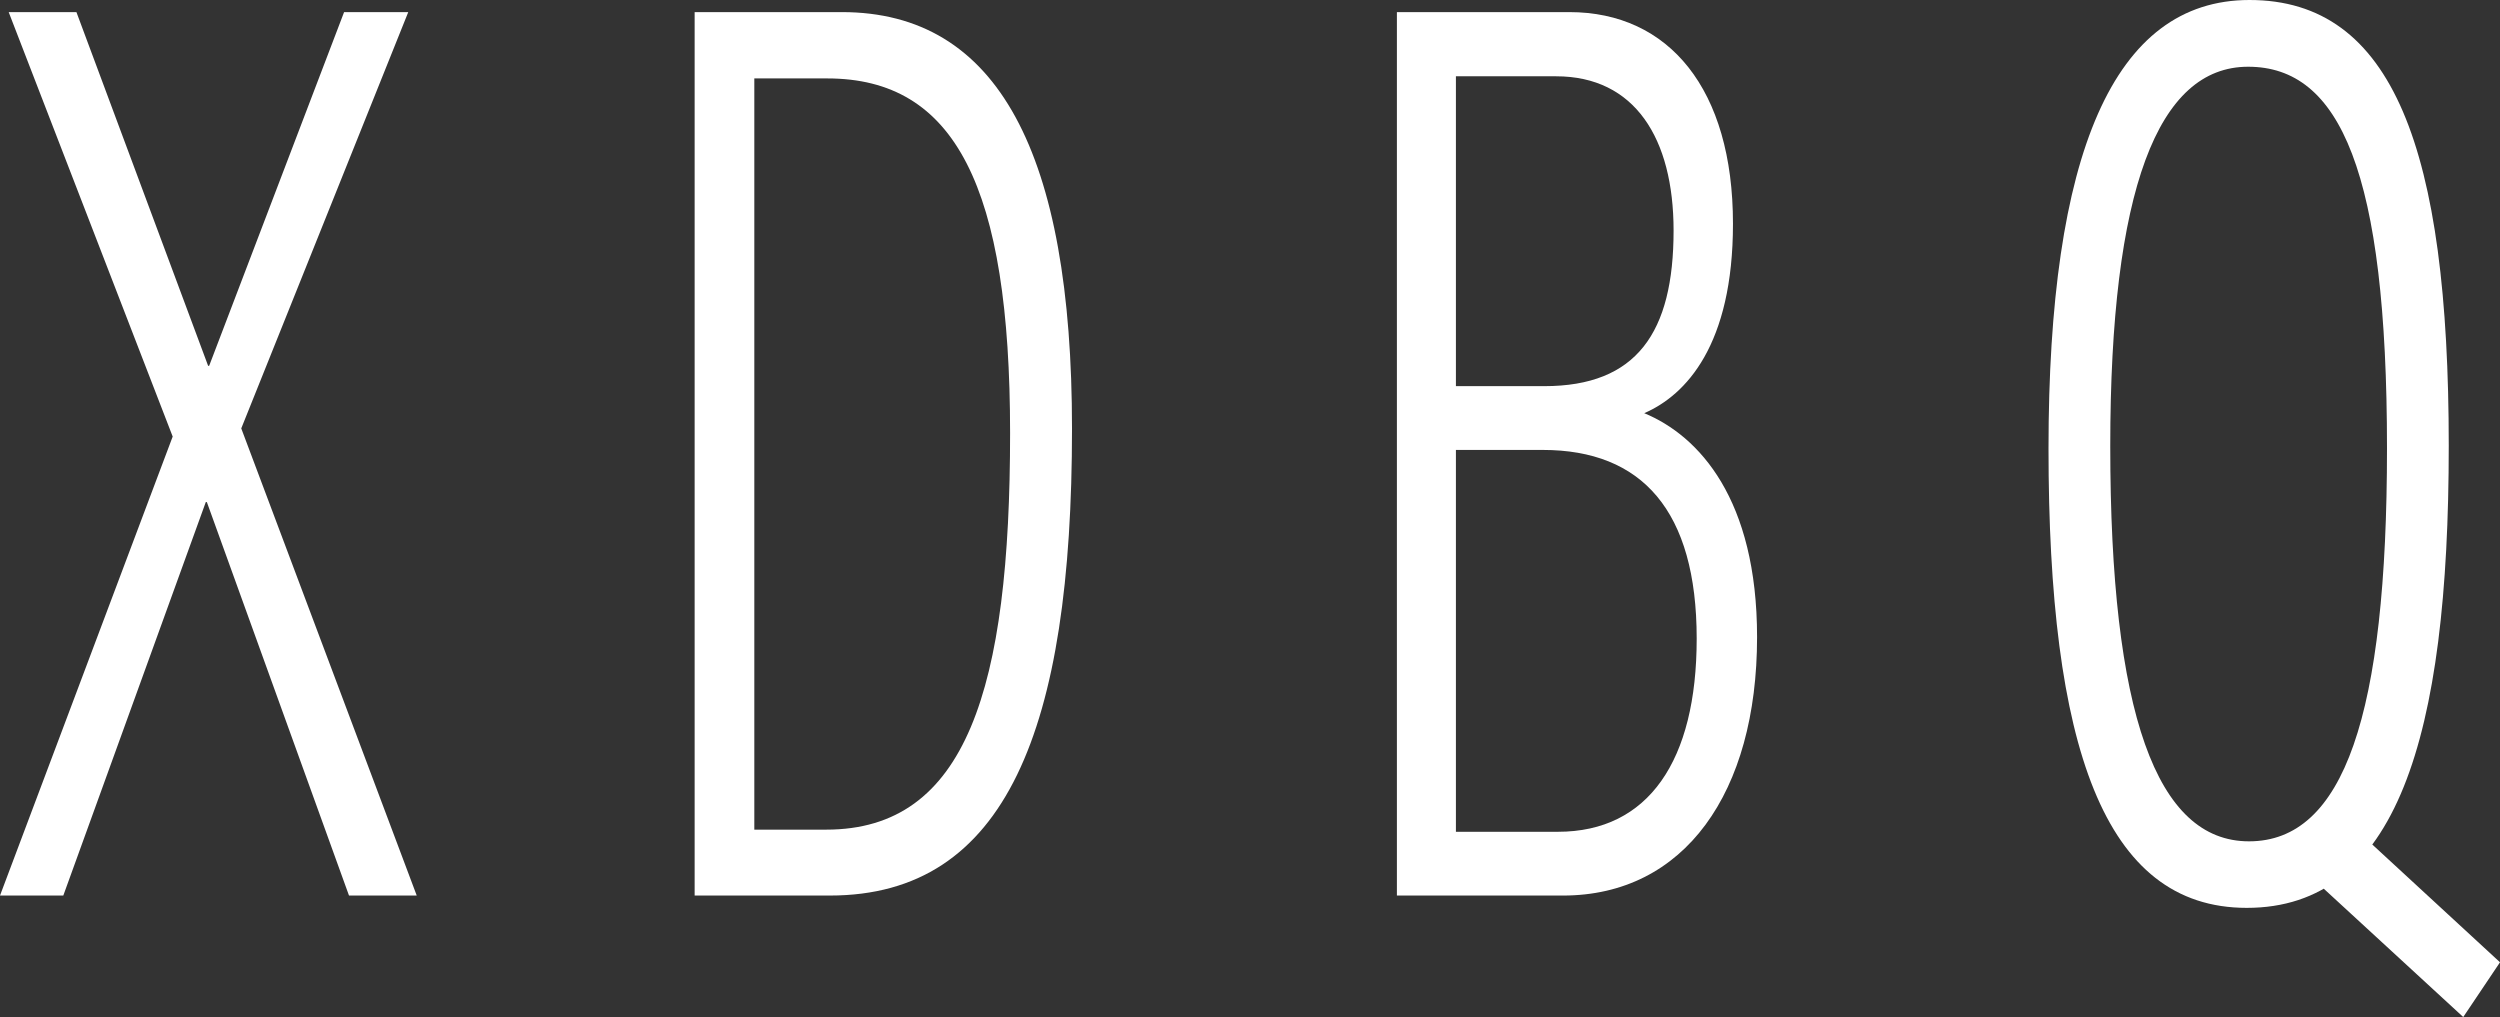 <?xml version="1.0" encoding="UTF-8"?><svg id="_レイヤー_2" xmlns="http://www.w3.org/2000/svg" viewBox="0 0 288.715 117.451"><rect x="0" y="0" width="288.715" height="117.451" fill="#333333" stroke="none"/><defs><style>.cls-1{fill:#fff;}</style></defs><g id="_オブジェクト2"><path class="cls-1" d="m40.305,103.424l-16.418-45.444h-.12L7.31,103.424H0l19.943-53.007L1.003,1.398h7.823l15.214,40.861.12-.024L39.738,1.398h7.41l-19.286,48.076,20.265,53.95h-7.823Z"/><path class="cls-1" d="m80.221,1.398h17.003c18.034,0,26.578,16.295,26.578,48.118,0,34.702-7.599,53.907-27.96,53.907h-15.621V1.398Zm6.892,94.414h8.307c16.202,0,21.232-16.299,21.232-45.792,0-28.418-6.325-40.963-21.112-40.963h-8.427v86.755Z"/><path class="cls-1" d="m161.322,1.398h19.917c11.497,0,18.895,8.892,18.895,24.438,0,13.985-5.405,19.781-10.248,21.881,6.346,2.622,13.031,9.953,13.031,25.858,0,17.988-8.405,29.849-22.421,29.849h-19.174V1.398Zm17.022,43.197c10.675,0,14.931-6.191,14.931-17.967,0-10.691-4.507-17.817-13.562-17.817h-11.576v35.784h10.208Zm-10.208,51.464h11.787c10.448,0,16.021-8.206,16.021-22.304,0-14.787-6.325-21.794-17.781-21.794h-10.026v44.098Z"/><path class="cls-1" d="m282.797,51.472c0,33.87-6.083,53.374-23.33,53.374-16.531,0-22.893-18.724-22.893-53.044,0-34.025,7.499-51.802,23.21-51.802,16.569,0,23.013,17.207,23.013,51.472Zm-39.091.054c0,30.883,5.342,45.636,16.021,45.636,10.957,0,15.938-14.561,15.938-45.385,0-31.896-5.403-44.07-16.039-44.07-10.416,0-15.92,14.183-15.92,43.818Zm28.81,44.666l16.199,14.939-4.245,6.321-18.206-16.752,6.252-4.508Z"/></g></svg>
